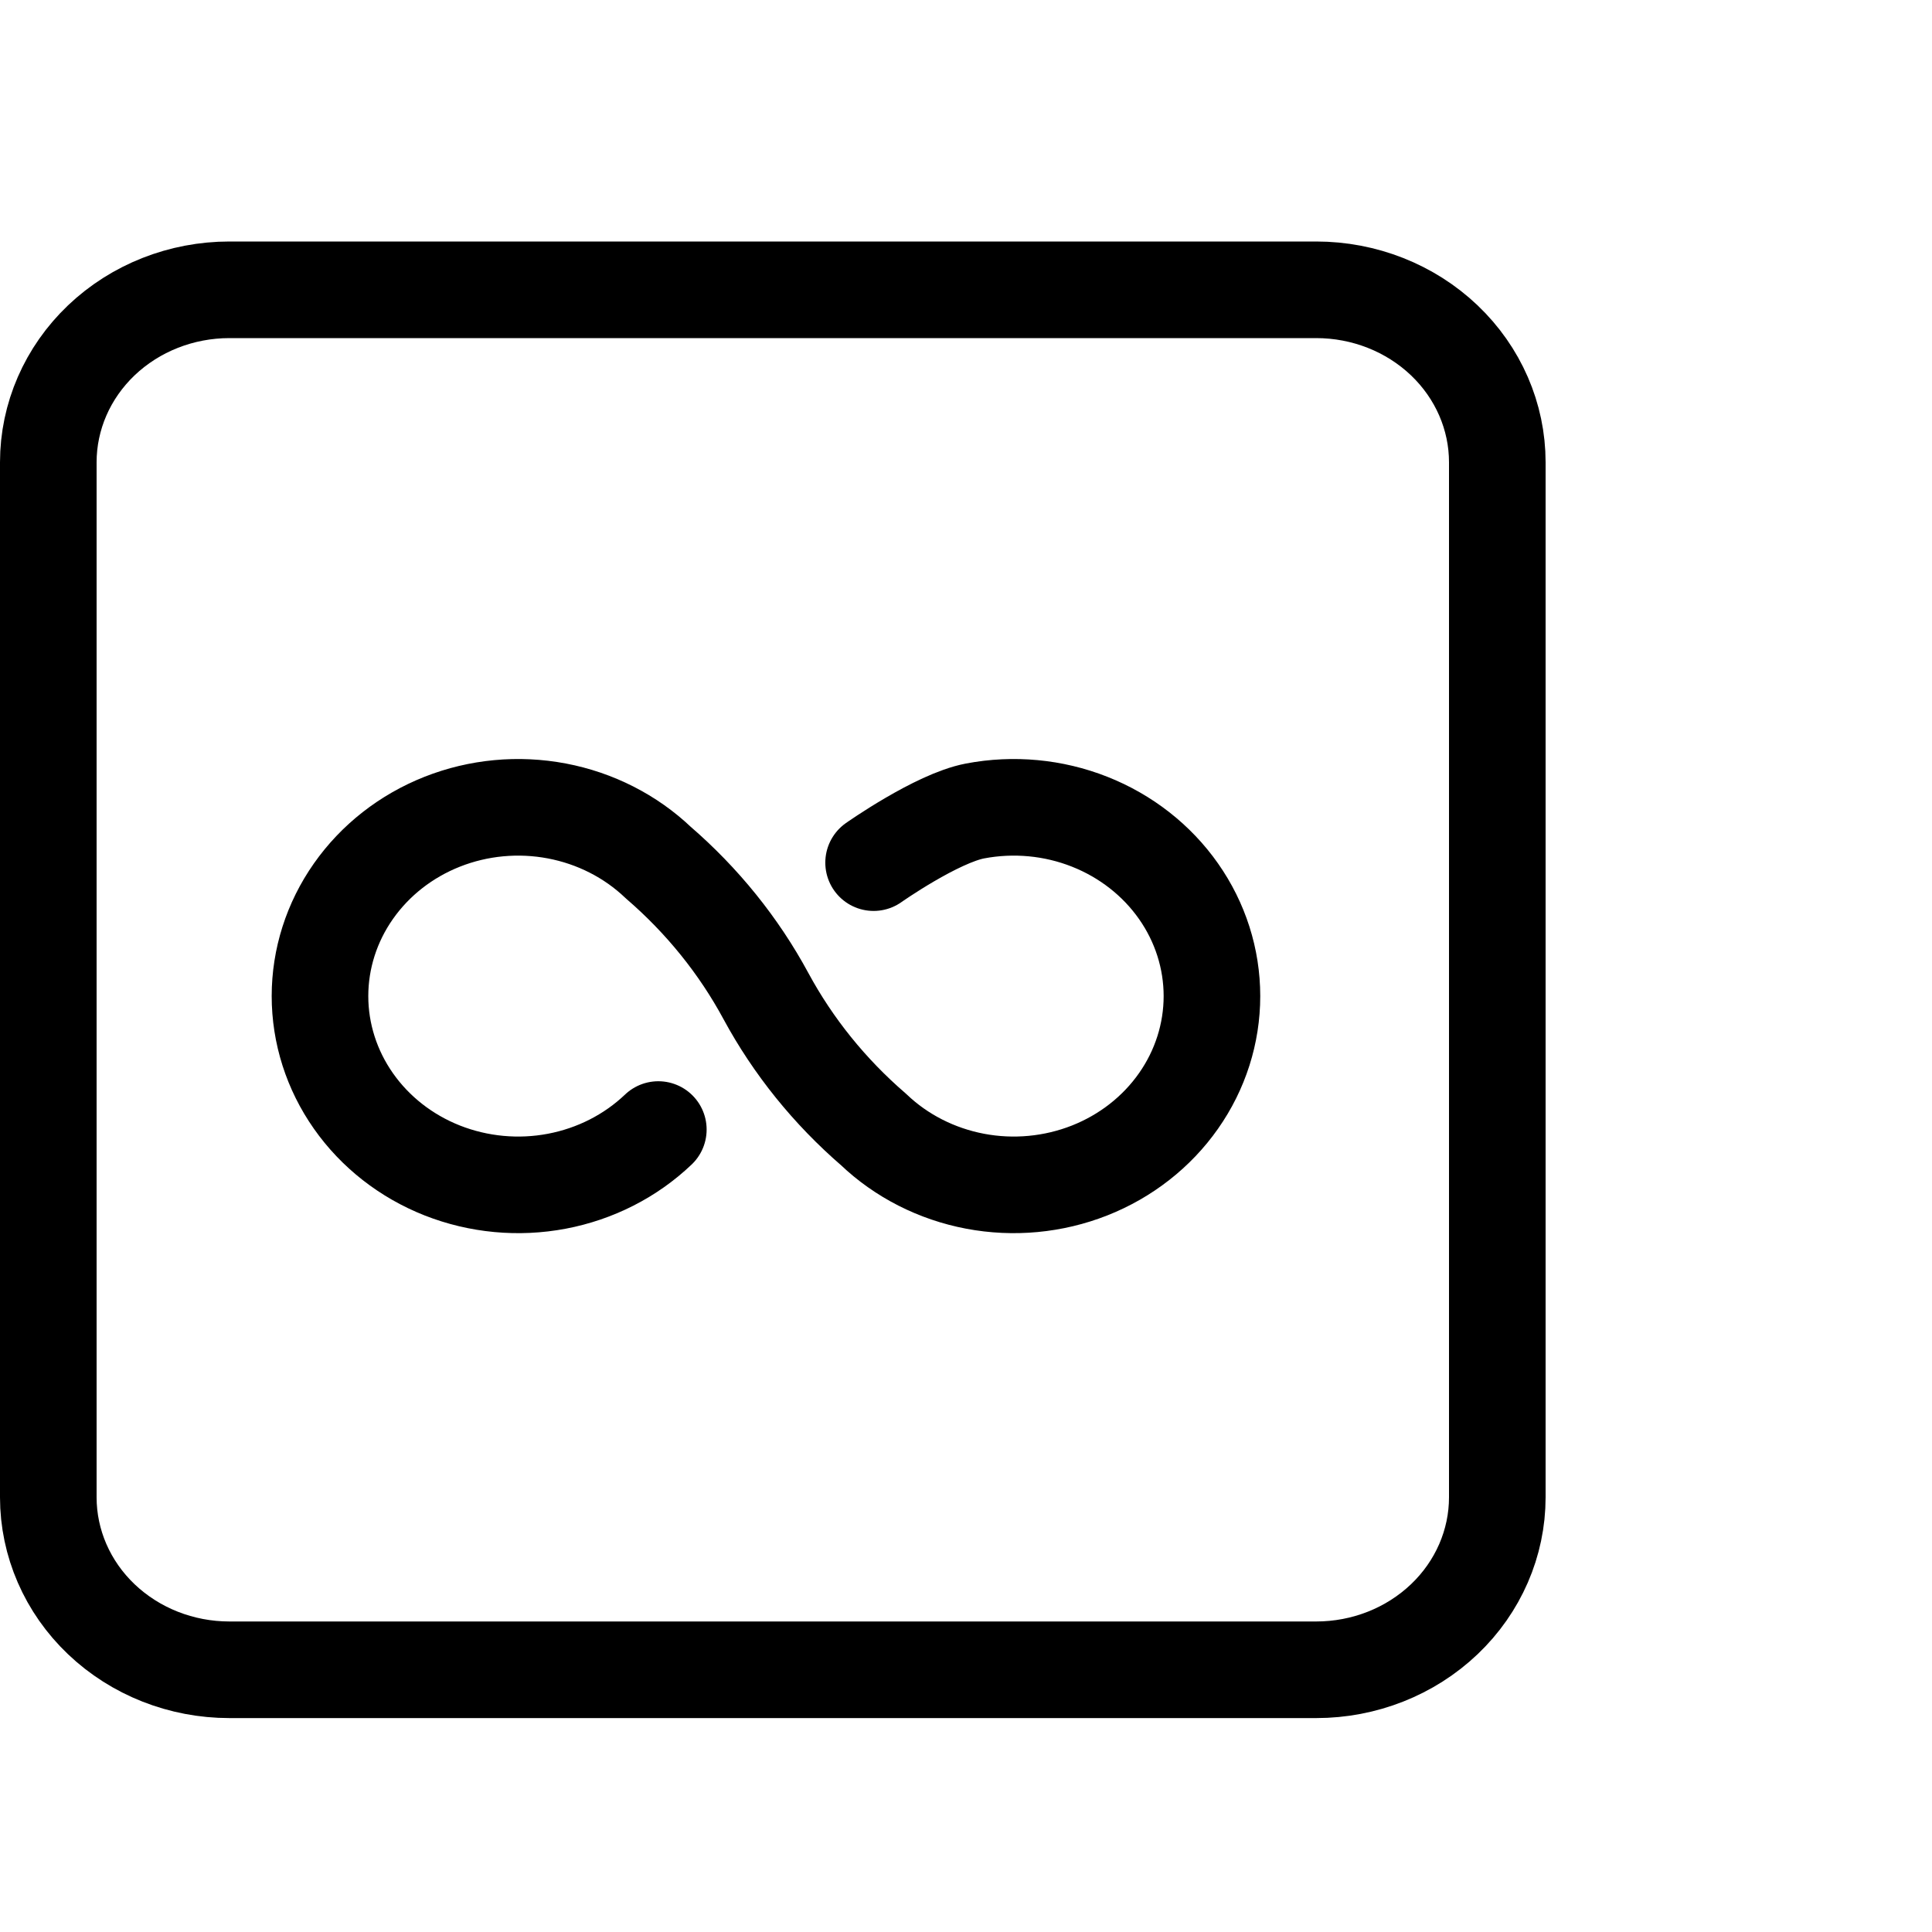 <svg viewBox="0 0 40 40" fill="none" xmlns="http://www.w3.org/2000/svg">
<path d="M1 31V9.571C1 8.624 1.395 7.716 2.098 7.046C2.802 6.376 3.755 6 4.75 6H27.25C28.245 6 29.198 6.376 29.902 7.046C30.605 7.716 31 8.624 31 9.571V31C31 31.947 30.605 32.856 29.902 33.525C29.198 34.195 28.245 34.571 27.25 34.571H4.75C3.755 34.571 2.802 34.195 2.098 33.525C1.395 32.856 1 31.947 1 31Z" stroke="currentColor" stroke-width="2" stroke-linecap="round" stroke-linejoin="round"/>
<path d="M13.63 23.386C13.056 23.933 12.325 24.305 11.529 24.456C10.733 24.607 9.908 24.529 9.158 24.234C8.408 23.938 7.768 23.437 7.317 22.794C6.866 22.152 6.625 21.396 6.625 20.623C6.625 19.85 6.866 19.094 7.317 18.452C7.768 17.809 8.408 17.308 9.158 17.012C9.908 16.716 10.733 16.639 11.529 16.79C12.325 16.941 13.056 17.313 13.63 17.86C14.541 18.646 15.296 19.582 15.858 20.623C16.421 21.664 17.176 22.6 18.087 23.386C18.66 23.933 19.392 24.305 20.188 24.456C20.983 24.607 21.809 24.529 22.558 24.234C23.308 23.938 23.949 23.437 24.4 22.794C24.851 22.152 25.092 21.396 25.092 20.623C25.092 19.85 24.851 19.094 24.4 18.452C23.949 17.809 23.308 17.308 22.558 17.012C21.809 16.716 20.983 16.639 20.188 16.79C19.392 16.941 18.087 17.86 18.087 17.86" stroke="currentColor" stroke-width="2" stroke-linecap="round" stroke-linejoin="round"/>
</svg>